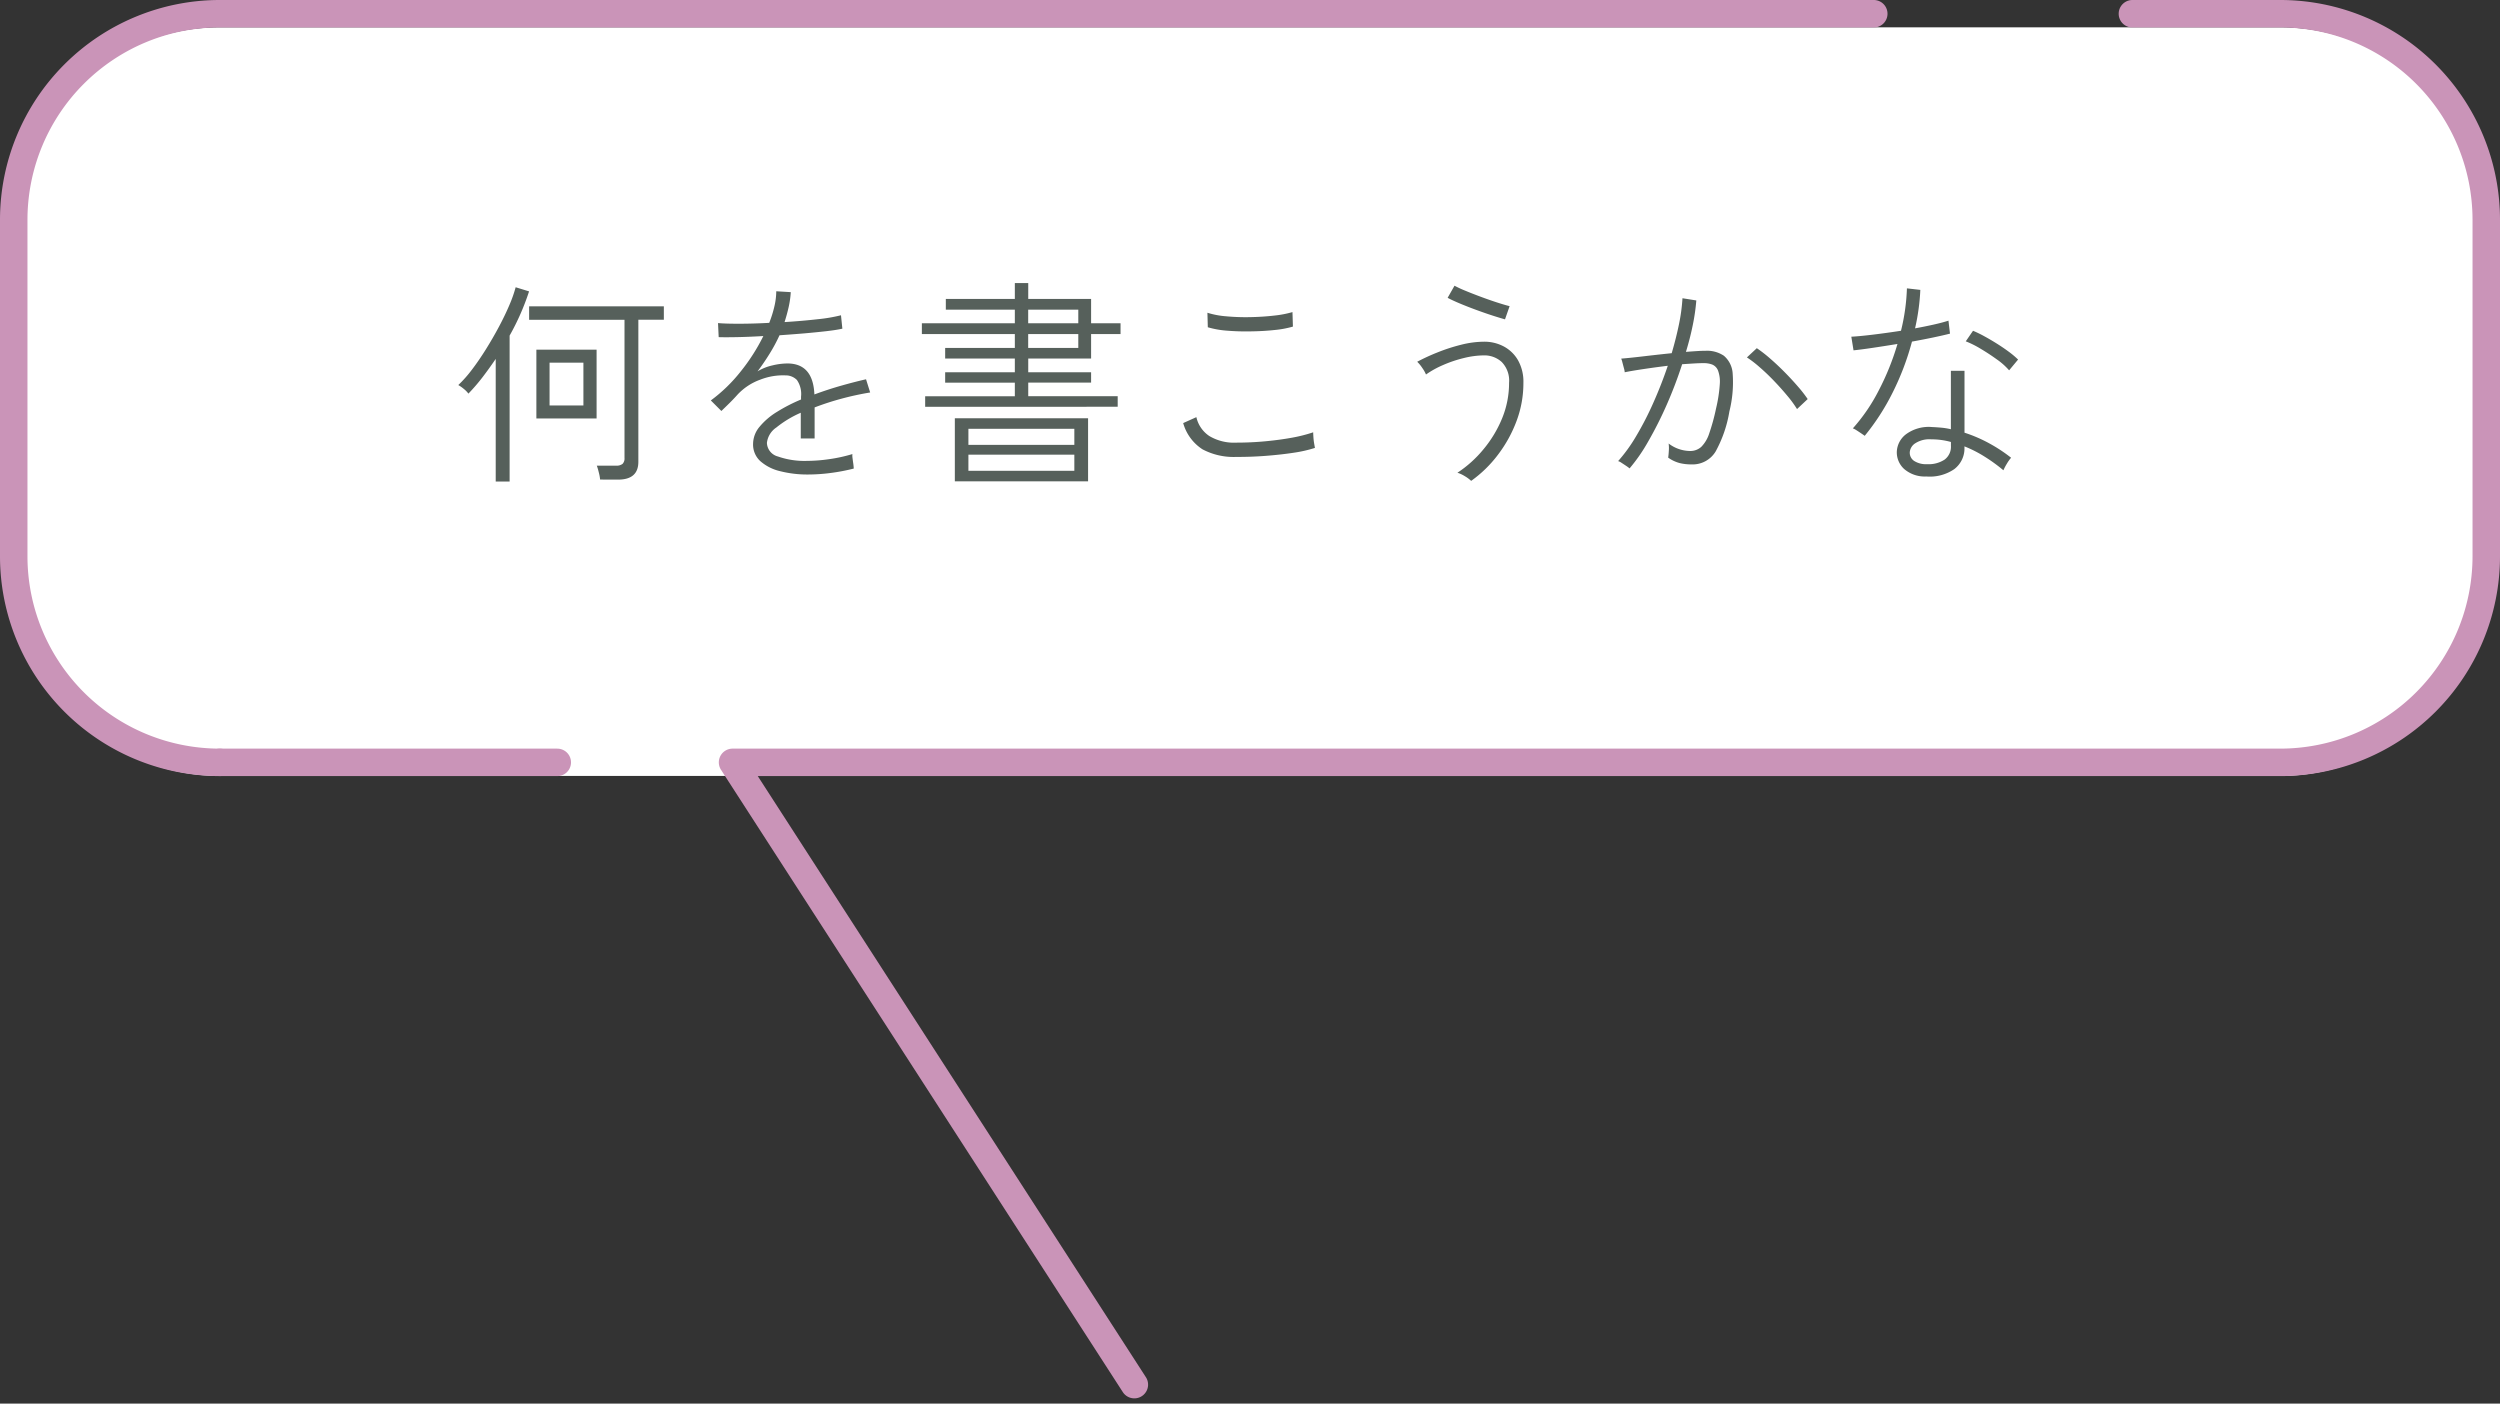 <svg xmlns="http://www.w3.org/2000/svg" width="182" height="102.183" viewBox="0 0 182 102.183">
  <rect x="0" y="0" width="182" height="102.183" fill="#333333" stroke="none"/>
  <g id="グループ_1974" data-name="グループ 1974" transform="translate(-87 -9621.622)">
    <g id="レイヤー_1" data-name="レイヤー 1" transform="translate(88 9622.622)">
      <g id="グループ_1958" data-name="グループ 1958" transform="translate(0 0)">
        <path id="パス_1103" data-name="パス 1103" d="M53.33,56.49H16a15.005,15.005,0,0,1-15-15V16.99a15.005,15.005,0,0,1,15-15H166a15.005,15.005,0,0,1,15,15v24.5a15.005,15.005,0,0,1-15,15H53.33" transform="translate(-1 -1)" fill="#fff"/>
        <g id="グループ_1957" data-name="グループ 1957">
          <path id="パス_1104" data-name="パス 1104" d="M102.91,1h10.76a15.005,15.005,0,0,1,15,15V40.5a15.005,15.005,0,0,1-15,15H1l29.25,45.3" transform="translate(51.33 -1)" fill="none" stroke="#ca94b8" stroke-linecap="round" stroke-linejoin="round" stroke-width="2"/>
          <path id="パス_1105" data-name="パス 1105" d="M60.59,55.5a15.005,15.005,0,0,1-15-15V16a15.005,15.005,0,0,1,15-15H181" transform="translate(-45.59 -1)" fill="none" stroke="#ca94b8" stroke-linecap="round" stroke-linejoin="round" stroke-width="2"/>
          <line id="線_284" data-name="線 284" x1="24.57" transform="translate(15 54.5)" fill="none" stroke="#ca94b8" stroke-linecap="round" stroke-linejoin="round" stroke-width="2"/>
        </g>
      </g>
    </g>
    <path id="パス_1106" data-name="パス 1106" d="M-47.312.912a3.1,3.1,0,0,0-.1-.536A4.1,4.1,0,0,0-47.552-.1h1.392a.718.718,0,0,0,.48-.128.555.555,0,0,0,.144-.432V-10.72H-52.48V-11.7h9.808v.976h-1.856V-.384q0,1.3-1.472,1.3Zm-4.64-4.448V-8.544h4.384v5.008Zm-2.96,4.592V-7.872q-.5.736-.992,1.376A13.831,13.831,0,0,1-56.9-5.344a1.815,1.815,0,0,0-.336-.344,2.658,2.658,0,0,0-.4-.28,8.965,8.965,0,0,0,.992-1.12q.512-.672,1.016-1.48t.944-1.632q.44-.824.76-1.576a9.444,9.444,0,0,0,.464-1.312l.976.3A17.7,17.7,0,0,1-53.9-9.568V1.056Zm3.92-5.536h2.464V-7.6h-2.464ZM-32.16.544A8.031,8.031,0,0,1-34.216.3a3.33,3.33,0,0,1-1.432-.728,1.633,1.633,0,0,1-.528-1.256A1.961,1.961,0,0,1-35.7-2.936a5.049,5.049,0,0,1,1.264-1.08,11.966,11.966,0,0,1,1.752-.9V-5.12a1.8,1.8,0,0,0-.3-1.216,1.144,1.144,0,0,0-.832-.336,4.52,4.52,0,0,0-1.84.312A4.227,4.227,0,0,0-37.3-5.28q-.3.336-.6.632t-.584.568l-.768-.768a11.359,11.359,0,0,0,2.184-2.12,13.951,13.951,0,0,0,1.64-2.568q-1.072.064-1.952.08t-1.3,0l-.048-1.024q.5.048,1.52.048t2.208-.064a8.38,8.38,0,0,0,.376-1.2,4.948,4.948,0,0,0,.136-1.1l1.056.064a6.75,6.75,0,0,1-.152,1.08q-.12.536-.3,1.1,1.28-.08,2.408-.208a11.809,11.809,0,0,0,1.7-.288l.1.976q-.448.1-1.184.184t-1.608.16q-.872.072-1.784.136a11.68,11.68,0,0,1-.712,1.328q-.424.688-.888,1.3a3.584,3.584,0,0,1,1.072-.432,4.83,4.83,0,0,1,1.1-.144q1.872,0,1.968,2.256.992-.368,1.984-.648t1.776-.456l.3.96a21.059,21.059,0,0,0-2.1.456,19.793,19.793,0,0,0-1.944.632V-2.08h-1.008V-3.952A7.717,7.717,0,0,0-34.48-2.88a1.558,1.558,0,0,0-.688,1.12,1.062,1.062,0,0,0,.8.992,5.842,5.842,0,0,0,2.128.32,11.458,11.458,0,0,0,1.624-.128,11.135,11.135,0,0,0,1.672-.368,1.087,1.087,0,0,0,.008.288q.024.208.056.416.016.128.024.216t.008.136a14.171,14.171,0,0,1-1.68.32A12.723,12.723,0,0,1-32.16.544Zm8.512-4.928v-.768h6.528v-.992h-5.072V-6.9h5.072V-7.9h-5.072v-.768h5.072V-9.68h-6.768v-.784h6.768v-.992h-5.024v-.784h5.024v-1.152h.976v1.152h4.576v1.776h2.144v.784h-2.144V-7.9h-4.576V-6.9h4.576v.752h-4.576v.992h6.512v.768Zm2.16,5.424V-3.552h9.7V1.04ZM-20.5.272h7.712V-.9H-20.5Zm0-1.888h7.712V-2.784H-20.5Zm4.352-7.056H-12.5V-9.68h-3.648Zm0-1.792H-12.5v-.992h-3.648ZM-.992-.736a4.845,4.845,0,0,1-2.464-.552A3.347,3.347,0,0,1-4.864-3.2l.96-.432A2.241,2.241,0,0,0-2.96-2.256a3.511,3.511,0,0,0,1.968.48q1.072,0,2.128-.1T3.1-2.144a10.846,10.846,0,0,0,1.5-.384q0,.1.016.344a4.547,4.547,0,0,0,.056.48q.04.232.056.312a9.706,9.706,0,0,1-1.552.352Q2.256-.9,1.176-.816T-.992-.736Zm-2.08-9.44L-3.1-11.232a6,6,0,0,0,1.336.256,15.409,15.409,0,0,0,1.752.064q.928-.016,1.76-.112a7.548,7.548,0,0,0,1.344-.256l.032,1.056a7.145,7.145,0,0,1-1.328.248q-.816.088-1.728.1A16.82,16.82,0,0,1-1.68-9.928,6.627,6.627,0,0,1-3.072-10.176ZM16.1,1.008a2.486,2.486,0,0,0-.464-.344A2.265,2.265,0,0,0,15.1.416a8.476,8.476,0,0,0,1.9-1.712A8.612,8.612,0,0,0,18.36-3.56a6.758,6.758,0,0,0,.5-2.568,1.944,1.944,0,0,0-.536-1.52,1.864,1.864,0,0,0-1.288-.48,6.244,6.244,0,0,0-1.464.192,9.093,9.093,0,0,0-1.52.512,6.846,6.846,0,0,0-1.24.688,2.389,2.389,0,0,0-.272-.48,2.569,2.569,0,0,0-.368-.448,14.711,14.711,0,0,1,1.456-.672A13.08,13.08,0,0,1,15.36-8.9a6.945,6.945,0,0,1,1.68-.224,3.006,3.006,0,0,1,1.432.344,2.622,2.622,0,0,1,1.04,1.008,3.178,3.178,0,0,1,.392,1.64,7.865,7.865,0,0,1-.5,2.784A9.563,9.563,0,0,1,18.04-.88,8.916,8.916,0,0,1,16.1,1.008Zm2.464-11.76q-.3-.08-.872-.264t-1.224-.424q-.656-.24-1.224-.48t-.856-.4l.5-.88a7.8,7.8,0,0,0,.776.36q.52.216,1.144.448t1.192.416q.568.184.9.264ZM27.632.1a1.906,1.906,0,0,0-.224-.168q-.176-.12-.352-.232A.912.912,0,0,0,26.8-.432a11.372,11.372,0,0,0,1.312-1.816A22.784,22.784,0,0,0,29.36-4.672q.592-1.328,1.056-2.7-.912.112-1.768.24T27.28-6.9a1.338,1.338,0,0,0-.056-.288q-.056-.208-.112-.424a1.775,1.775,0,0,0-.088-.28q.608-.048,1.624-.168T30.7-8.288q.32-1.088.528-2.1a13.035,13.035,0,0,0,.256-1.9l1.008.16a14.8,14.8,0,0,1-.256,1.784q-.192.952-.5,1.96.416-.032.792-.056t.648-.024A2.194,2.194,0,0,1,34.5-8.1a1.843,1.843,0,0,1,.64,1.32,8.722,8.722,0,0,1-.24,2.728A9.109,9.109,0,0,1,33.9-1.136a1.958,1.958,0,0,1-1.776.944,3.453,3.453,0,0,1-.856-.1,2.573,2.573,0,0,1-.824-.392q.032-.224.048-.528a2.364,2.364,0,0,0-.016-.5,2.617,2.617,0,0,0,1.552.544,1.184,1.184,0,0,0,.824-.3,2.426,2.426,0,0,0,.576-.968,14.7,14.7,0,0,0,.5-1.824A10.584,10.584,0,0,0,34.2-6.024a2.325,2.325,0,0,0-.128-1,.778.778,0,0,0-.432-.44,1.757,1.757,0,0,0-.616-.1q-.3,0-.7.024t-.864.056a30.847,30.847,0,0,1-1.12,2.944A27.533,27.533,0,0,1,29-1.88,12.47,12.47,0,0,1,27.632.1Zm12.192-4.32a8.234,8.234,0,0,0-.728-.992Q38.64-5.76,38.12-6.3T37.088-7.28a7.891,7.891,0,0,0-.912-.7l.72-.672a9.942,9.942,0,0,1,.968.752q.536.464,1.064,1T39.9-5.848a9.58,9.58,0,0,1,.7.9ZM49.232.688A2.292,2.292,0,0,1,47.624.144a1.635,1.635,0,0,1-.536-1.264,1.684,1.684,0,0,1,.656-1.256,2.79,2.79,0,0,1,1.9-.536q.352.016.7.048a4.886,4.886,0,0,1,.68.112V-7.008h.992V-2.5a10.313,10.313,0,0,1,1.816.784,11.2,11.2,0,0,1,1.576,1.04,2.9,2.9,0,0,0-.312.44,3.8,3.8,0,0,0-.248.472A12.1,12.1,0,0,0,53.5-.744a8.9,8.9,0,0,0-1.488-.76v.048A1.9,1.9,0,0,1,51.272.152,3.153,3.153,0,0,1,49.232.688Zm-4.48-2.96q-.064-.048-.24-.168t-.352-.232a1.384,1.384,0,0,0-.272-.144A12.944,12.944,0,0,0,45.76-5.552,18.67,18.67,0,0,0,47.136-8.96q-.976.16-1.84.288t-1.36.176l-.16-.992q.608-.032,1.592-.152t2.024-.28a14.747,14.747,0,0,0,.432-3.088l.976.112a15.644,15.644,0,0,1-.384,2.8q.7-.128,1.344-.272t1.088-.288l.112.944q-.5.128-1.224.28t-1.544.3a19.425,19.425,0,0,1-1.416,3.728A16.761,16.761,0,0,1,44.752-2.272ZM49.3-.208a2.109,2.109,0,0,0,1.272-.336,1.171,1.171,0,0,0,.456-1.008v-.272A5.273,5.273,0,0,0,49.6-2.016a1.887,1.887,0,0,0-1.144.272.859.859,0,0,0-.424.656.716.716,0,0,0,.312.64A1.6,1.6,0,0,0,49.3-.208ZM55.264-7.04a4.9,4.9,0,0,0-.9-.8q-.576-.416-1.184-.776a7.127,7.127,0,0,0-1.072-.536l.528-.768a8.327,8.327,0,0,1,.808.392q.456.248.928.544t.88.6a6.118,6.118,0,0,1,.664.56Z" transform="translate(178 9655.622)" fill="#56605b" stroke="rgba(0,0,0,0)" stroke-width="1"/>
  </g>
</svg>
